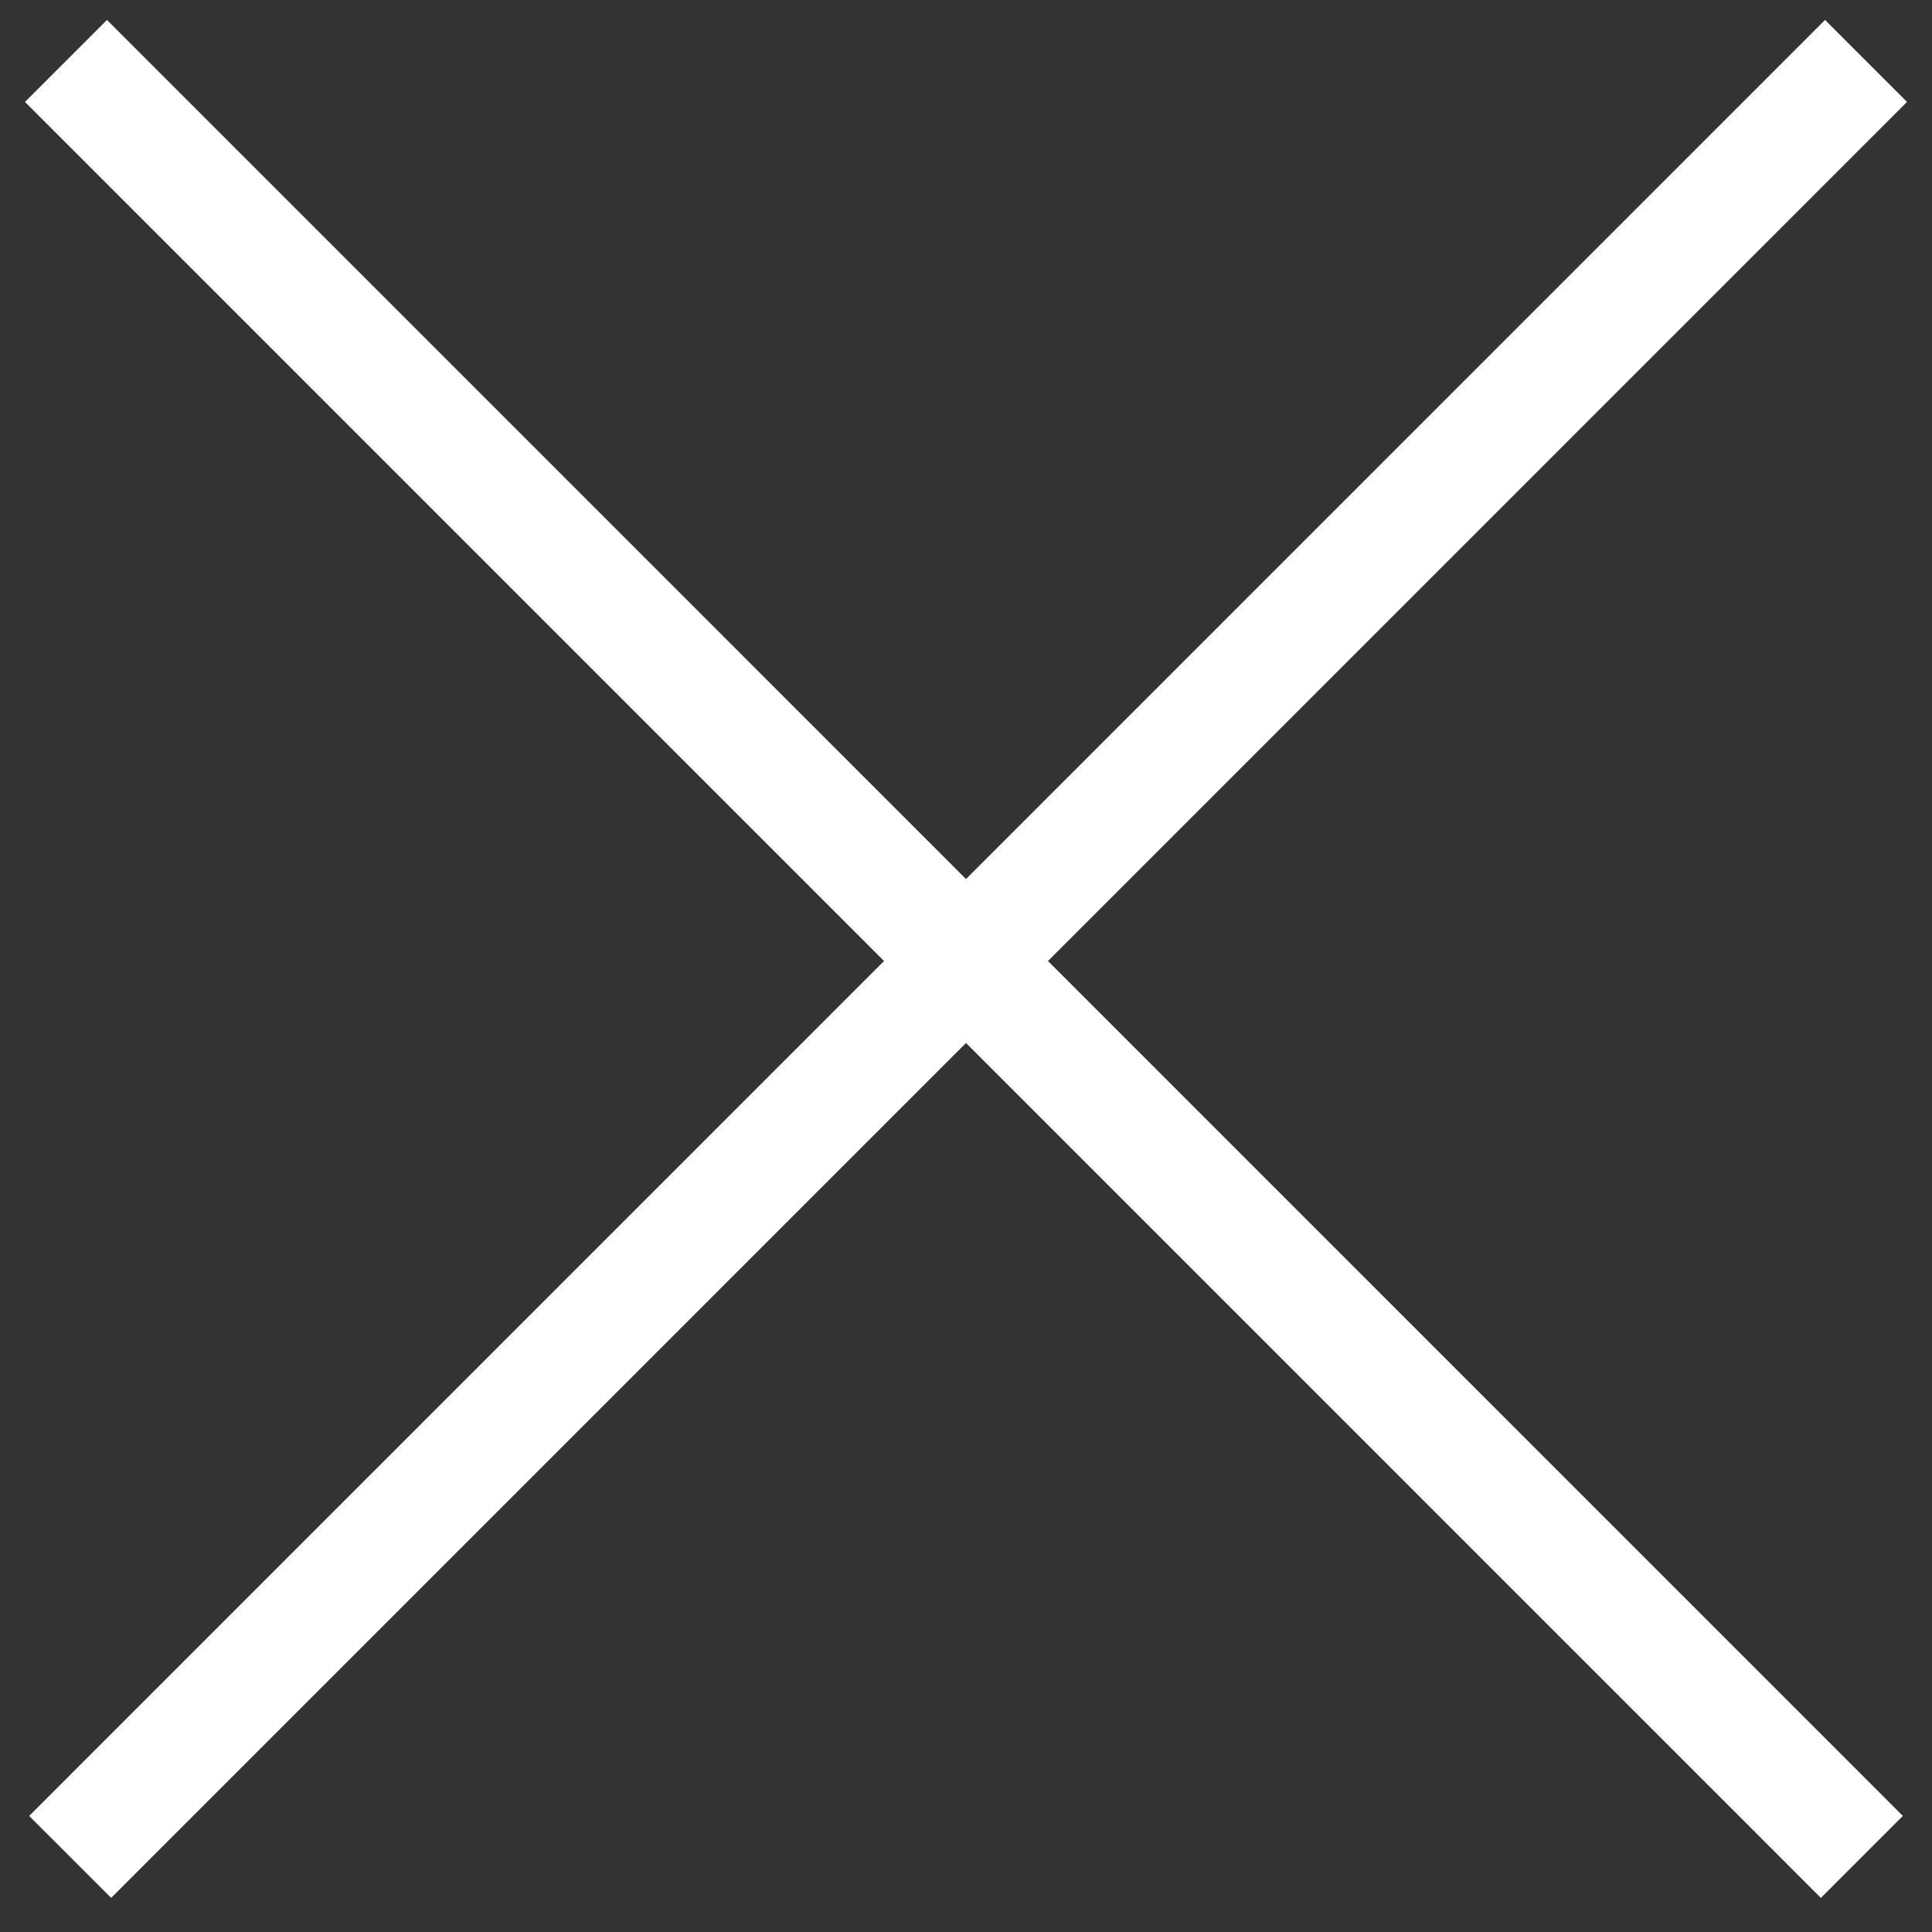 <?xml version="1.0" encoding="UTF-8"?>
<svg width="25px" height="25px" viewBox="0 0 25 25" version="1.1" xmlns="http://www.w3.org/2000/svg" xmlns:xlink="http://www.w3.org/1999/xlink">
    <rect x="0" y="0" width="25" height="25" fill="#333333" stroke="none"/>
    <!-- Generator: Sketch 55.1 (78136) - https://sketchapp.com -->
    <title>Group</title>
    <desc>Created with Sketch.</desc>
    <g id="Mobile" stroke="none" stroke-width="1" fill="none" fill-rule="evenodd" stroke-linecap="square">
        <g id="Mobile-Menu" transform="translate(-282, -15)" stroke="#FFFFFF" stroke-width="1.5">
            <g id="Group" transform="translate(283, 16)">
                <path d="M0.438,22.498 L22.616,0.319" id="Line-2-Copy-2"></path>
                <path d="M0.438,22.498 L22.616,0.319" id="Line-2-Copy-2" transform="translate(11.5, 11.5) scale(-1, 1) translate(-11.5, -11.5) "></path>
            </g>
        </g>
    </g>
</svg>